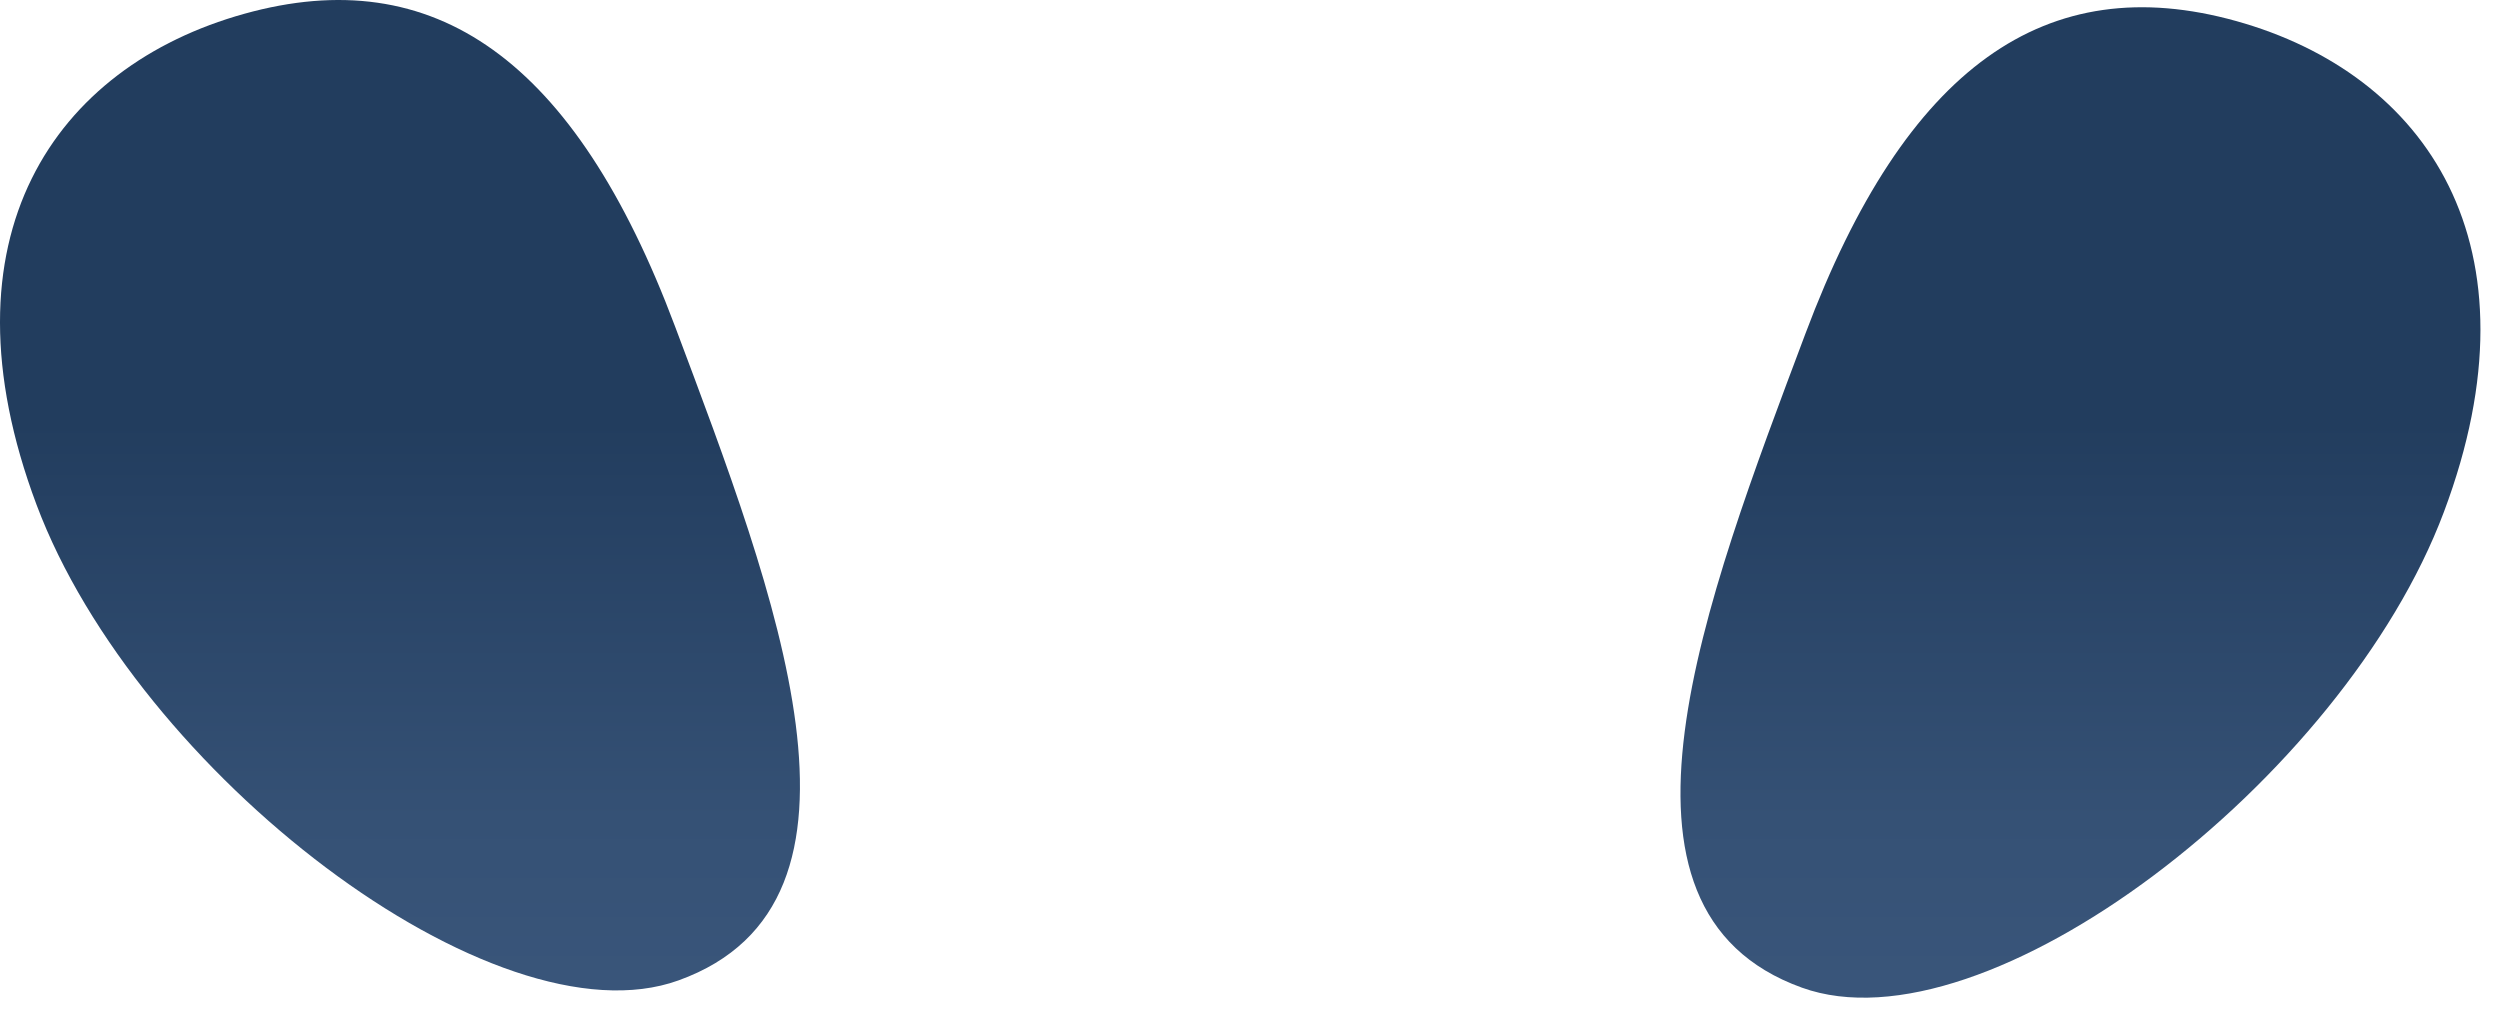 <?xml version="1.0" encoding="utf-8"?>
<svg xmlns="http://www.w3.org/2000/svg" fill="none" height="100%" overflow="visible" preserveAspectRatio="none" style="display: block;" viewBox="0 0 116 47" width="100%">
<g id="Group">
<path d="M31.321 15.144C35.977 27.552 41.546 41.866 31.484 45.49C22.955 48.571 6.352 35.835 1.695 23.419C-2.961 11.002 2.539 3.09 11.335 0.64C20.132 -1.811 26.664 2.728 31.321 15.144Z" fill="url(#paint0_linear_0_22758)" id="Vector"/>
<path d="M83.772 15.481C79.115 27.888 73.546 42.203 83.608 45.827C92.138 48.907 108.741 36.172 113.397 23.755C118.054 11.348 112.554 3.427 103.757 0.976C94.961 -1.474 88.428 3.064 83.772 15.481Z" fill="url(#paint1_linear_0_22758)" id="Vector_2"/>
</g>
<defs>
<linearGradient gradientUnits="userSpaceOnUse" id="paint0_linear_0_22758" x1="18.565" x2="18.565" y1="48.864" y2="19.614">
<stop stop-color="#3B577C"/>
<stop offset="0.37" stop-color="#355175"/>
<stop offset="0.9" stop-color="#254062"/>
<stop offset="1" stop-color="#223D5E"/>
</linearGradient>
<linearGradient gradientUnits="userSpaceOnUse" id="paint1_linear_0_22758" x1="96.536" x2="96.536" y1="48.864" y2="19.614">
<stop stop-color="#3B577C"/>
<stop offset="0.37" stop-color="#355175"/>
<stop offset="0.9" stop-color="#254062"/>
<stop offset="1" stop-color="#223D5E"/>
</linearGradient>
</defs>
</svg>